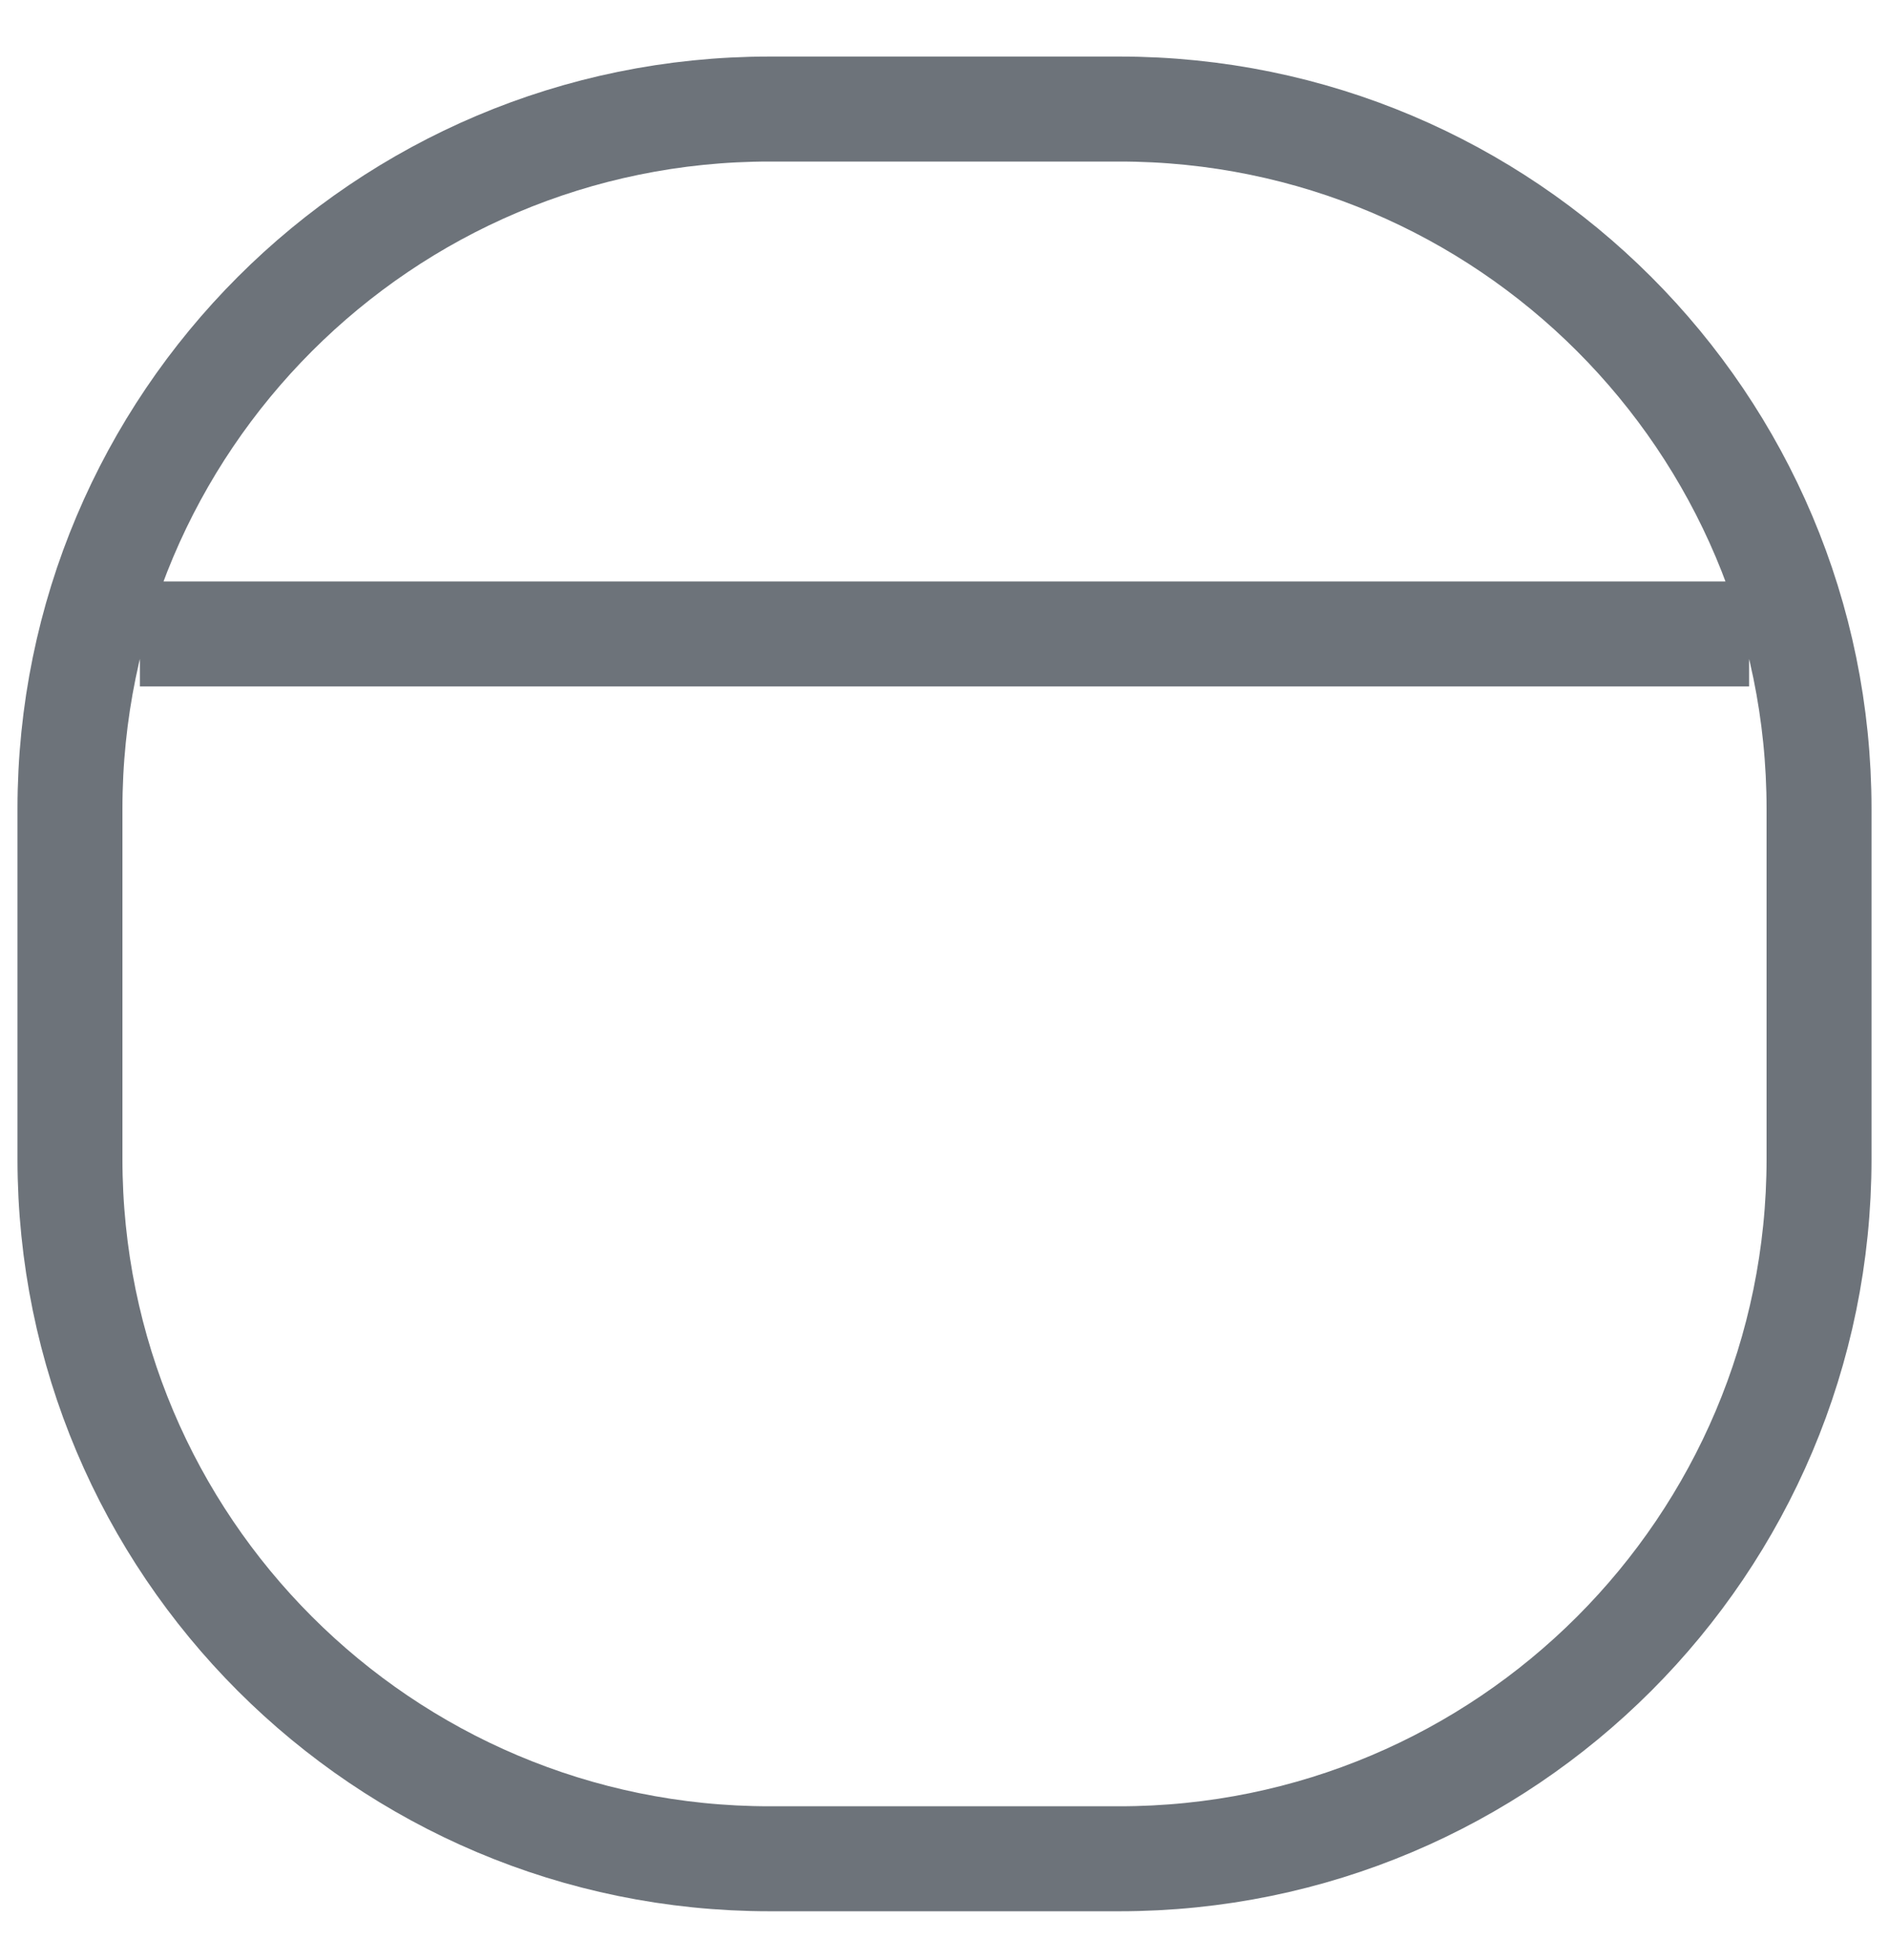 <svg width="27" height="28" viewBox="0 0 27 28" fill="none" xmlns="http://www.w3.org/2000/svg">
<path d="M2 9.058H25M11 26.558H16C21.523 26.558 26 22.081 26 16.558V11.558C26 6.035 21.523 1.558 16 1.558H11C5.477 1.558 1 6.035 1 11.558V16.558C1 22.081 5.477 26.558 11 26.558Z" stroke="#6D737A" stroke-width="1.5"/>
</svg>
